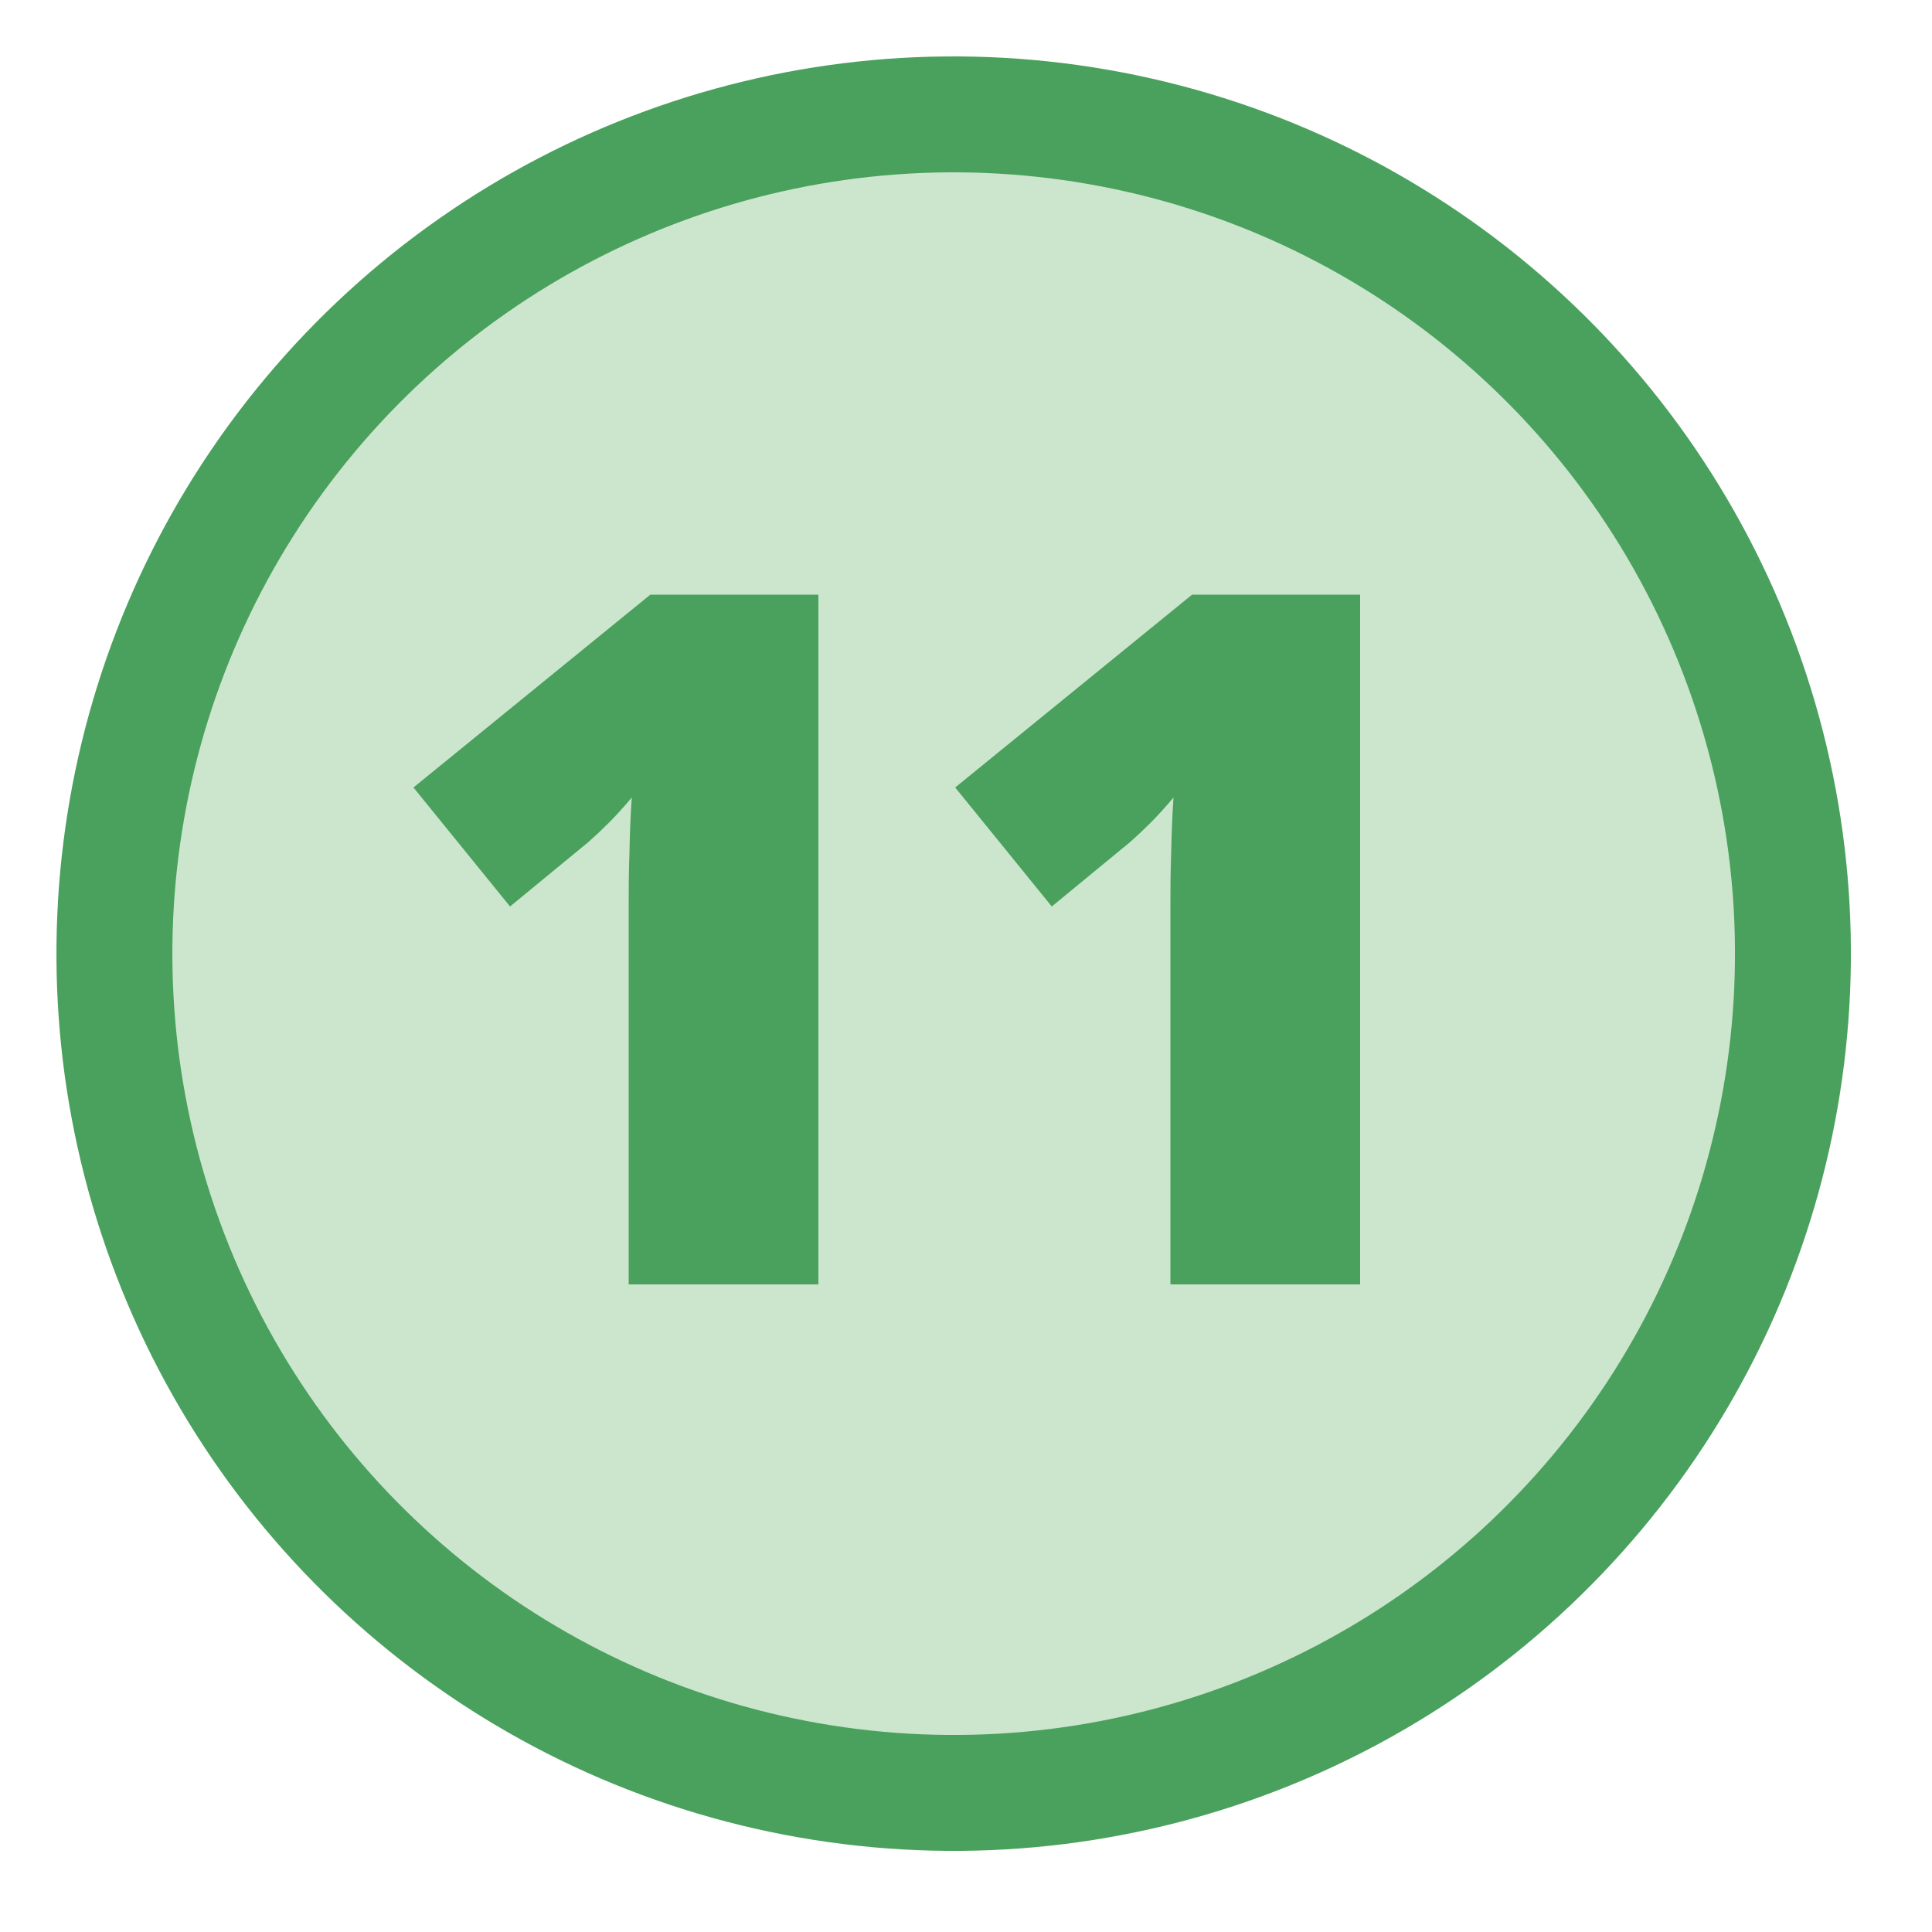 <?xml version="1.0" encoding="UTF-8"?>
<svg id="Layer_1" data-name="Layer 1" xmlns="http://www.w3.org/2000/svg" version="1.1" viewBox="0 0 50 50">
  <defs>
    <style>
      .cls-1 {
        fill: #cce6cd;
        stroke: #49a15d;
        stroke-miterlimit: 10;
        stroke-width: 3px;
      }

      .cls-2 {
        fill: #49a15d;
        stroke-width: 0px;
      }
    </style>
  </defs>
  <circle class="cls-1" cx="24.67" cy="24.68" r="21.72" transform="translate(-3.88 44.73) rotate(-80.08)"/>
  <g>
    <path class="cls-2" d="M21.16,33.24h-4.89v-9.72c0-.44,0-.92.02-1.45.01-.53.03-1,.06-1.43-.21.25-.41.47-.59.65-.18.18-.36.35-.53.5l-2.03,1.67-2.5-3.08,6.13-4.99h4.35v17.85Z"/>
    <path class="cls-2" d="M35.19,33.24h-4.9v-9.72c0-.44,0-.92.02-1.45.01-.53.03-1,.06-1.43-.21.25-.41.47-.59.65-.18.18-.36.35-.53.5l-2.03,1.67-2.5-3.08,6.13-4.99h4.35v17.85Z"/>
  </g>
</svg>